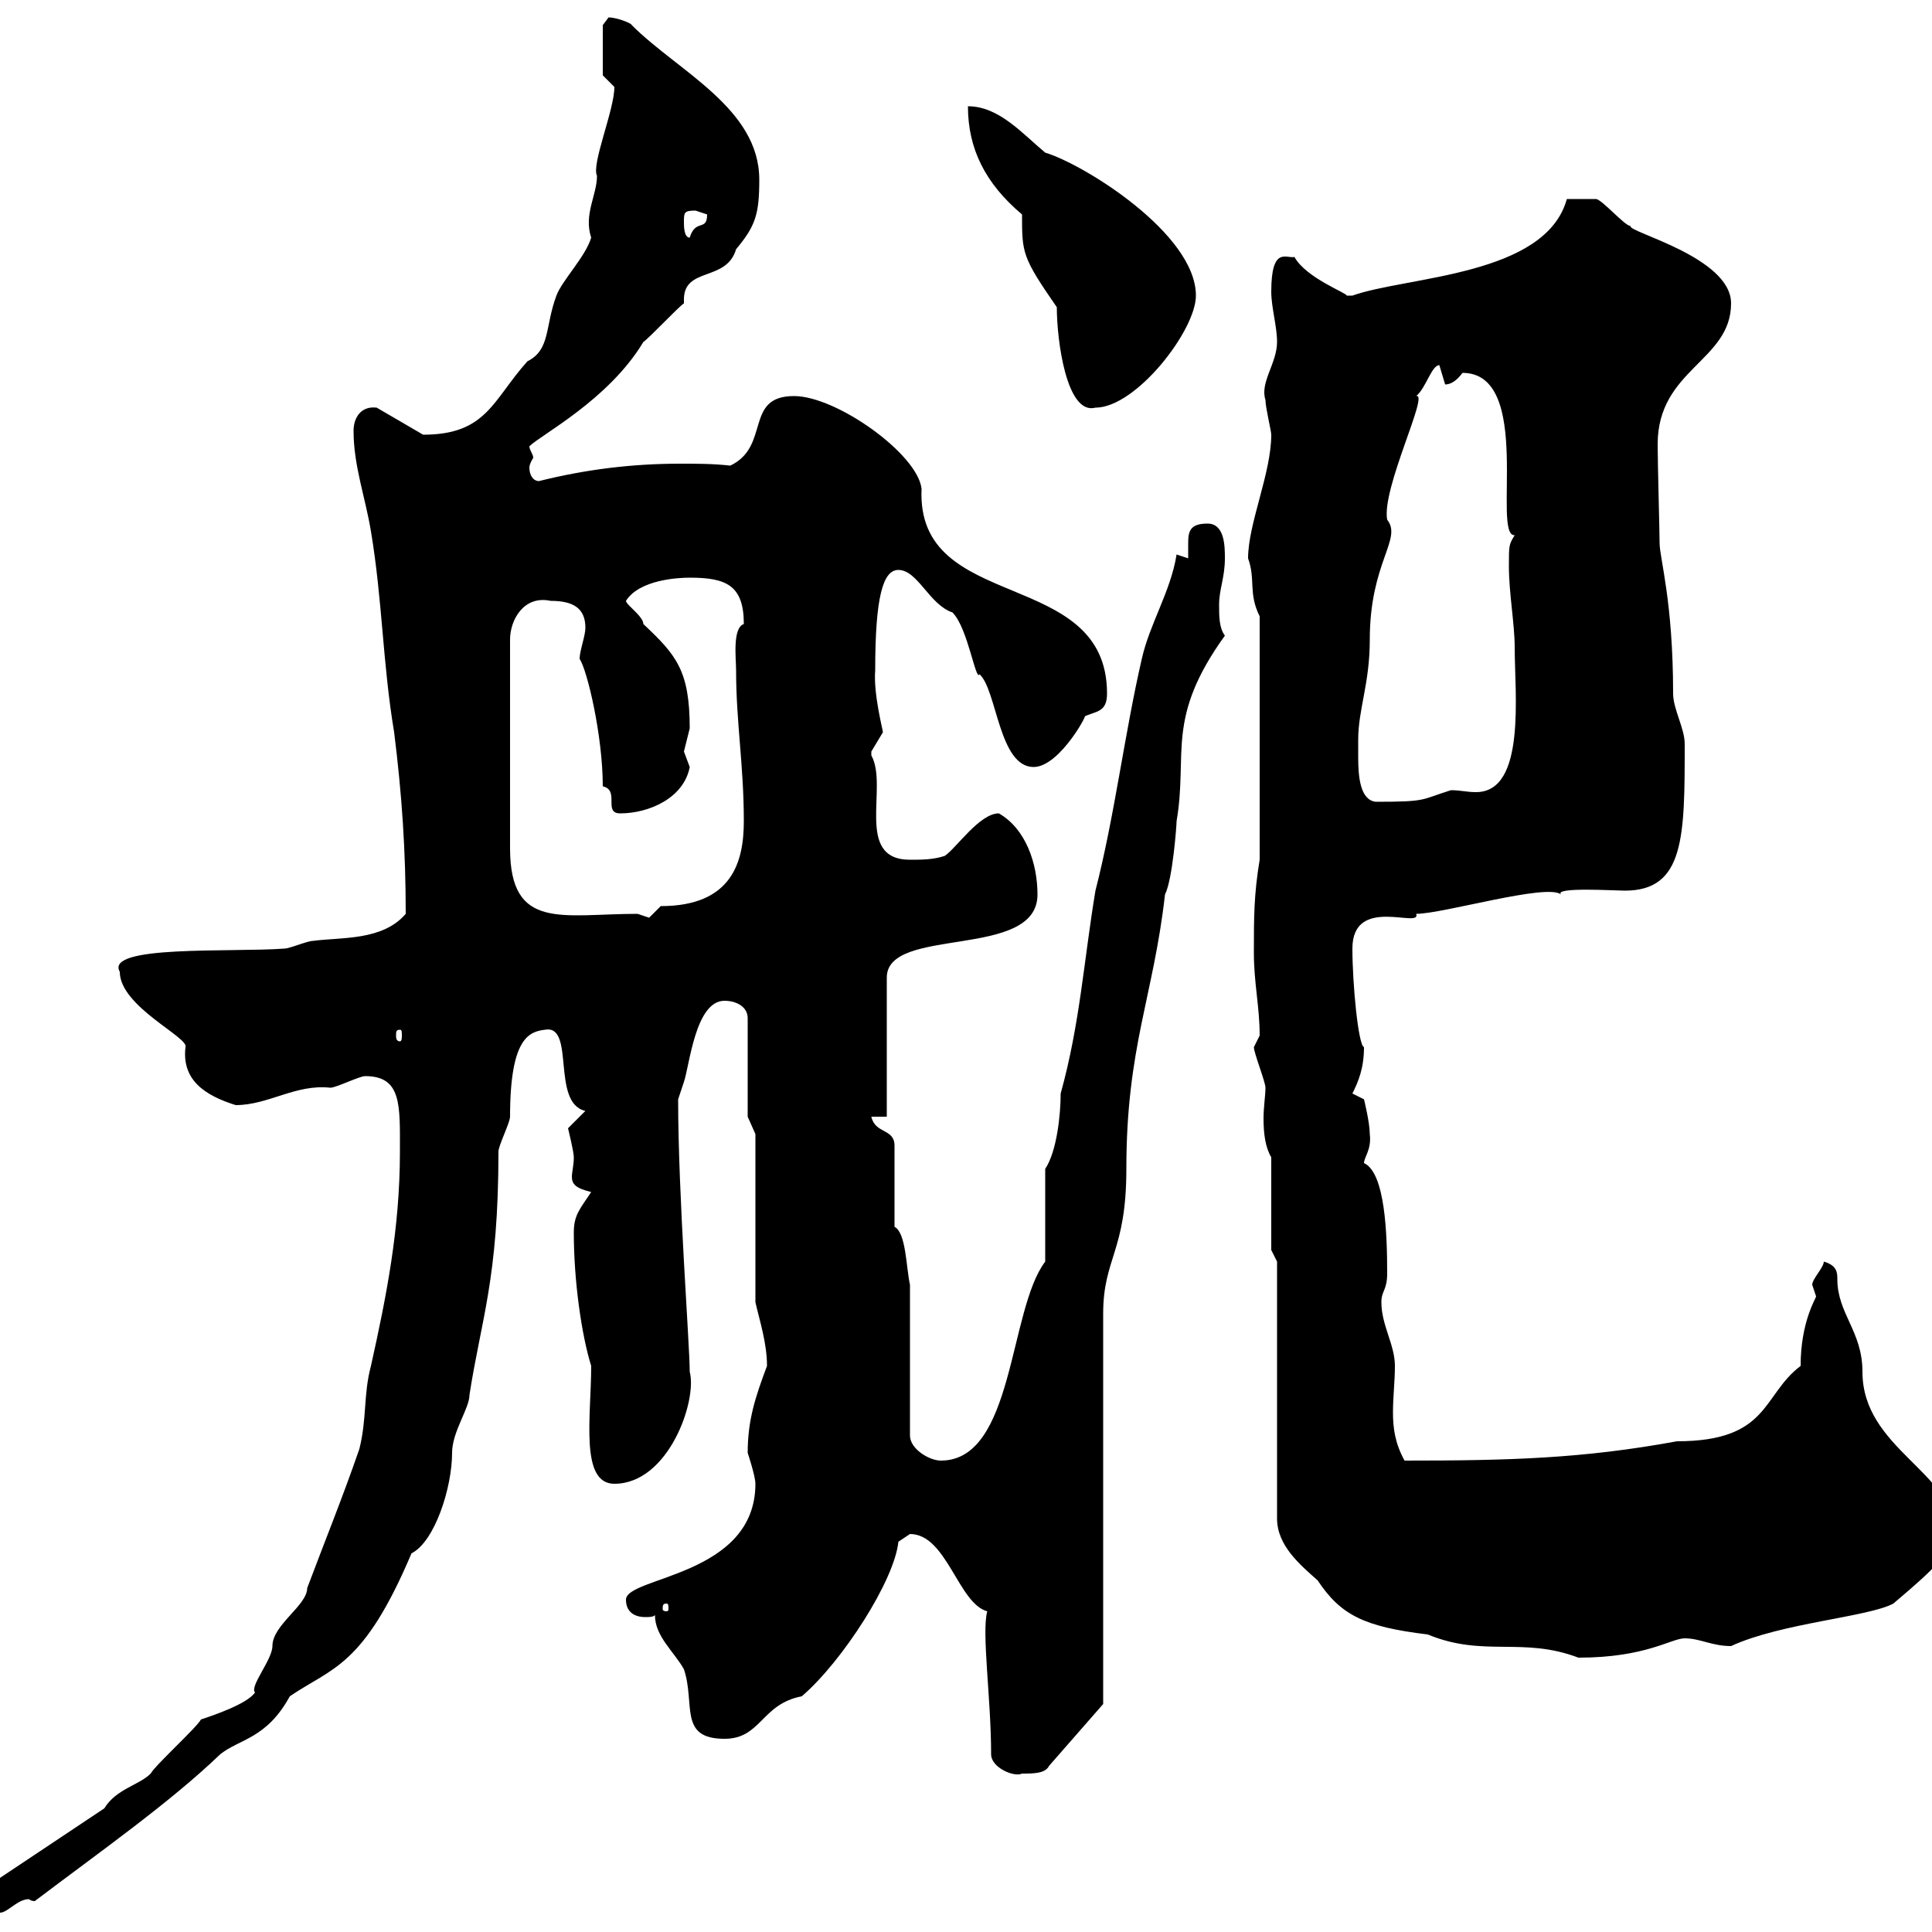 <svg xmlns="http://www.w3.org/2000/svg" xmlns:xlink="http://www.w3.org/1999/xlink" width="300" height="300"><path d="M-3.60 295.20C-3.60 297-1.80 297 0 297C1.20 297 2.70 294.90 4.50 294.90C4.50 294.90 4.80 295.20 5.40 295.20C15.30 287.70 26.40 279.90 34.20 272.40C37.20 270 41.40 270 45 263.40C51.60 258.90 56.40 258.90 63.90 241.20C67.50 239.40 70.20 231 70.20 225.60C70.20 222.30 72.90 218.70 72.90 216.60C74.70 204.90 77.40 198.60 77.40 178.80C77.40 177.90 79.20 174.30 79.20 173.40C79.20 161.10 82.20 160.20 84.60 159.90C89.40 159 85.50 171.30 90.90 172.50C90.90 172.50 88.20 175.20 88.20 175.20C88.20 175.20 89.10 178.80 89.10 179.70C89.10 180.90 88.80 182.10 88.80 182.70C88.80 183.90 89.40 184.50 91.80 185.10C90 187.80 89.10 188.70 89.10 191.40C89.10 198.90 90.30 207.30 91.80 212.10C91.80 219.90 90 230.40 95.40 230.40C103.80 230.40 108.30 217.50 107.10 213C107.10 208.80 105.30 185.70 105.30 170.70C105.30 170.70 106.20 168 106.20 168C107.10 165.30 108 155.40 112.50 155.40C114.30 155.40 116.10 156.30 116.10 158.10L116.10 173.40L117.30 176.10L117.30 202.20C117.90 204.90 119.10 208.50 119.10 212.10C117.30 216.90 116.10 220.50 116.10 225.60C116.10 225.60 117.30 229.20 117.30 230.40C117.30 244.80 97.20 244.80 97.20 248.40C97.20 250.20 98.40 251.10 100.20 251.10C100.80 251.10 101.40 251.10 101.70 250.80C101.70 254.10 104.70 256.50 106.20 259.20C108 264.60 105.30 270 112.50 270C118.20 270 118.20 264.60 124.50 263.40C130.80 258 138.90 245.40 139.50 239.40C139.50 239.40 141.30 238.20 141.30 238.20C147 238.20 148.80 249 153.30 250.20C152.40 253.50 153.90 263.70 153.90 272.40C153.90 274.50 157.50 276 158.70 275.40C160.50 275.40 162.30 275.40 162.90 274.20L171.30 264.60L171.30 204C171.30 195.30 174.90 194.40 174.90 181.50C174.90 162.60 179.10 154.80 180.90 138.90C182.10 136.50 182.70 128.10 182.70 127.50C184.50 117 180.90 111.60 190.20 98.70C189.30 97.50 189.30 95.70 189.30 93.90C189.30 91.50 190.20 89.70 190.20 86.70C190.20 84.90 190.20 81.30 187.50 81.30C184.80 81.30 184.50 82.50 184.50 84.30C184.50 84.90 184.50 85.50 184.50 86.70C184.50 86.70 182.70 86.10 182.70 86.10C181.80 91.80 178.50 96.90 177.30 102.30C174.60 114 173.10 126.60 170.10 138.30C168.30 149.10 167.70 159 164.70 169.80C164.70 173.10 164.10 178.80 162.30 181.50L162.30 195.90C156.60 203.40 157.50 226.80 146.10 226.80C144.30 226.80 141.30 225 141.30 222.90L141.30 199.50C140.70 196.80 140.70 191.40 138.90 190.50L138.90 177.90C138.90 175.20 135.90 176.10 135.30 173.40L137.70 173.40L137.70 151.80C137.70 143.70 161.10 149.10 161.10 138.90C161.10 134.10 159.30 128.70 155.10 126.30C152.10 126.30 148.50 131.70 146.70 132.90C144.90 133.50 143.10 133.50 141.30 133.50C132.60 133.50 138 122.10 135.30 117.30C135.30 117.30 135.30 117.30 135.30 116.70C135.30 116.70 137.10 113.70 137.10 113.70C137.10 113.40 135.60 107.70 135.90 104.10C135.90 92.70 137.10 88.50 139.50 88.50C142.50 88.50 144.30 93.90 147.90 95.10C150.30 97.50 151.50 105.90 152.10 104.70C154.80 107.10 155.10 119.10 160.50 119.10C164.70 119.10 169.50 109.80 168.30 111.30C170.10 110.40 171.90 110.70 171.90 107.70C171.90 87.90 142.20 95.40 143.10 75.90C142.50 70.50 129.90 61.50 123.30 61.50C115.50 61.50 119.70 69.30 113.40 72.30C110.70 72 108.30 72 105.60 72C98.10 72 90.90 72.90 83.70 74.70C82.80 74.70 82.20 73.80 82.20 72.60C82.20 72 82.80 71.10 82.80 71.10C82.80 70.50 82.20 69.90 82.20 69.30C84 67.50 94.50 62.10 99.90 53.10C100.80 52.50 105.30 47.70 106.20 47.10C106.20 46.80 106.20 46.50 106.20 46.50C106.20 41.40 112.80 43.80 114.30 38.70C117.30 35.10 117.90 33.30 117.90 27.90C117.90 16.80 105.30 11.10 98.10 3.90C98.10 3.60 95.70 2.70 94.50 2.70C94.50 2.70 93.60 3.90 93.60 3.90L93.60 11.70C93.60 11.70 95.40 13.50 95.40 13.50C95.40 17.10 91.80 25.50 92.70 27.30C92.70 30.30 90.60 33.30 91.80 36.90C90.90 39.90 87.30 43.50 86.40 45.90C84.60 50.70 85.50 54.30 81.90 56.10C76.50 62.10 75.60 67.50 65.70 67.50L58.50 63.30C56.10 63 54.90 64.80 54.90 66.90C54.90 72.30 56.70 77.10 57.60 82.50C59.40 93.30 59.40 102.90 61.20 113.70C62.40 123.30 63 132 63 141.90C59.40 146.10 53.10 145.50 48.60 146.10C47.70 146.10 45 147.30 44.10 147.30C36 147.90 16.20 146.70 18.60 150.90C18.60 156.30 29.40 161.10 28.80 162.60C28.20 167.70 31.80 170.10 36.60 171.60C41.70 171.60 45.90 168.30 51.30 168.90C52.20 168.90 55.80 167.10 56.70 167.10C62.40 167.10 62.10 171.60 62.10 178.80C62.10 190.80 60 201.30 57.60 212.10C56.40 216.60 57 220.20 55.80 225C53.10 232.80 50.40 239.40 47.70 246.60C47.70 249.30 42.30 252.30 42.30 255.60C42.30 257.70 38.70 261.90 39.60 262.80C38.40 264.60 33 266.40 31.20 267C30.60 268.20 24 274.20 23.40 275.40C21.60 277.20 18 277.80 16.20 280.80L-3.60 294C-3.60 294-3.60 295.20-3.60 295.20ZM198.30 195.90L198.30 235.80C198.30 240 201.90 243 204.60 245.40C208.20 250.80 211.80 252.60 221.70 253.80C230.40 257.40 236.40 254.10 245.10 257.40C255.60 257.40 259.50 254.40 261.60 254.40C264 254.40 265.80 255.60 268.80 255.60C276.60 252 290.10 251.10 294 249C296.40 246.90 303.60 241.20 303.60 238.20C303.60 228.60 289.20 225 289.20 213C289.20 206.70 285.30 204 285.30 198.60C285.30 197.70 285.30 196.50 283.20 195.90C283.20 196.80 281.40 198.60 281.40 199.50C281.40 199.50 282 201.30 282 201.30C282 201.60 279.60 205.20 279.60 212.10C273.60 216.60 274.80 223.80 260.40 223.80C245.70 226.50 234.30 226.80 218.10 226.80C216.60 224.10 216.30 221.70 216.30 219.30C216.30 216.90 216.60 214.50 216.60 212.10C216.60 208.80 214.50 205.80 214.50 202.20C214.50 200.40 215.40 200.40 215.40 197.70C215.40 191.70 215.10 182.10 211.80 180.60C211.80 179.70 213 178.50 212.70 176.10C212.70 174.30 211.80 170.70 211.80 170.70L210 169.80C210.90 168 211.80 165.90 211.80 162.60C210.90 162.30 210 152.70 210 147.30C210 138.90 220.80 144.30 219.90 141.90C224.10 141.90 240.30 137.10 242.40 138.90C241.20 137.70 250.80 138.30 252.30 138.30C261.60 138.30 261.60 129.90 261.60 115.50C261.60 113.10 259.80 110.10 259.80 107.70C259.80 93.30 257.70 86.70 257.70 84.30C257.70 82.50 257.40 72 257.40 69C257.40 57.30 268.80 56.10 268.80 47.10C268.80 39.90 252.60 36 253.20 35.10C252.30 35.10 248.70 30.90 247.80 30.90C246 30.90 243.60 30.90 243.30 30.90C240 42.90 218.40 42.90 210 45.90C210 45.90 210 45.90 209.10 45.90C209.40 45.60 202.80 43.20 201 39.90C199.80 40.20 197.40 38.10 197.40 45.30C197.40 47.70 198.30 50.70 198.30 53.10C198.30 56.40 195.60 59.40 196.50 62.10C196.50 63.30 197.40 66.90 197.40 67.50C197.40 73.50 193.80 81.30 193.80 86.70C195 90 193.80 92.10 195.60 95.70L195.60 133.50C194.70 138.90 194.70 142.50 194.70 147.90C194.70 152.70 195.60 156.30 195.60 160.80C195.60 160.80 194.70 162.60 194.70 162.60C194.70 163.50 196.50 168 196.50 168.90C196.50 170.10 196.20 171.90 196.20 173.70C196.20 176.10 196.50 178.20 197.40 179.70L197.40 194.10ZM103.50 249C103.80 249 103.80 249.30 103.80 249.90C103.80 249.90 103.80 250.20 103.50 250.20C102.90 250.20 102.90 249.90 102.90 249.90C102.90 249.30 102.90 249 103.50 249ZM62.10 159.90C62.40 159.90 62.40 160.20 62.40 160.80C62.40 161.10 62.40 161.70 62.10 161.70C61.50 161.70 61.50 161.10 61.50 160.80C61.50 160.20 61.50 159.90 62.10 159.90ZM99 141.90C87.30 141.90 79.20 144.60 79.20 131.70L79.20 99.30C79.20 96.30 81.30 92.40 85.50 93.30C89.10 93.30 90.90 94.50 90.90 97.50C90.90 98.70 90 101.10 90 102.30C91.20 104.10 93.60 114.30 93.60 122.10C96.30 122.70 93.60 126.30 96.30 126.30C100.80 126.30 106.20 123.90 107.10 119.10C107.10 119.10 106.20 116.70 106.20 116.70C106.20 116.70 107.10 113.10 107.10 113.10C107.10 104.10 105 101.70 99.90 96.90C99.90 95.70 97.20 93.90 97.20 93.30C99.30 90 105.30 89.70 107.10 89.70C112.80 89.70 115.50 90.90 115.50 96.90C113.70 97.50 114.30 102.30 114.30 104.10C114.30 112.20 115.50 118.80 115.50 127.50C115.50 133.80 113.70 140.70 102.60 140.70C102.60 140.70 100.80 142.50 100.80 142.50C100.80 142.50 99 141.90 99 141.90ZM210.90 114.90C210.90 110.10 212.70 106.20 212.70 99.30C212.70 87.30 217.80 83.70 215.40 80.70C214.50 75.90 222 60.90 219.90 61.50C221.40 60.30 222.30 56.70 223.50 56.70C223.50 56.70 224.40 59.70 224.40 59.70C225.30 59.70 226.20 59.10 227.10 57.90C238.20 57.90 231.60 83.40 235.20 83.10C234.30 84.60 234.30 84.60 234.30 87.90C234.30 92.10 235.20 96.90 235.20 100.50C235.20 107.70 237 123 229.20 123C227.70 123 226.80 122.70 225.30 122.70C220.50 124.20 221.70 124.50 213.60 124.50C211.20 124.20 210.90 120.60 210.90 117.60C210.90 116.70 210.90 115.50 210.90 114.90ZM150.30 16.50C150.30 23.10 153 28.50 158.70 33.30C158.70 39.30 158.70 39.90 164.10 47.70C164.10 52.80 165.60 64.50 170.10 63.30C176.40 63.30 185.70 51.30 185.70 45.90C185.70 36.30 168.30 25.50 162.30 23.70C158.70 20.70 155.10 16.50 150.30 16.50ZM106.20 34.50C106.20 33 106.20 32.70 108 32.70C108 32.70 109.80 33.30 109.80 33.30C109.80 36 108 33.90 107.10 36.90C106.20 36.90 106.20 35.10 106.20 34.50Z"/></svg>